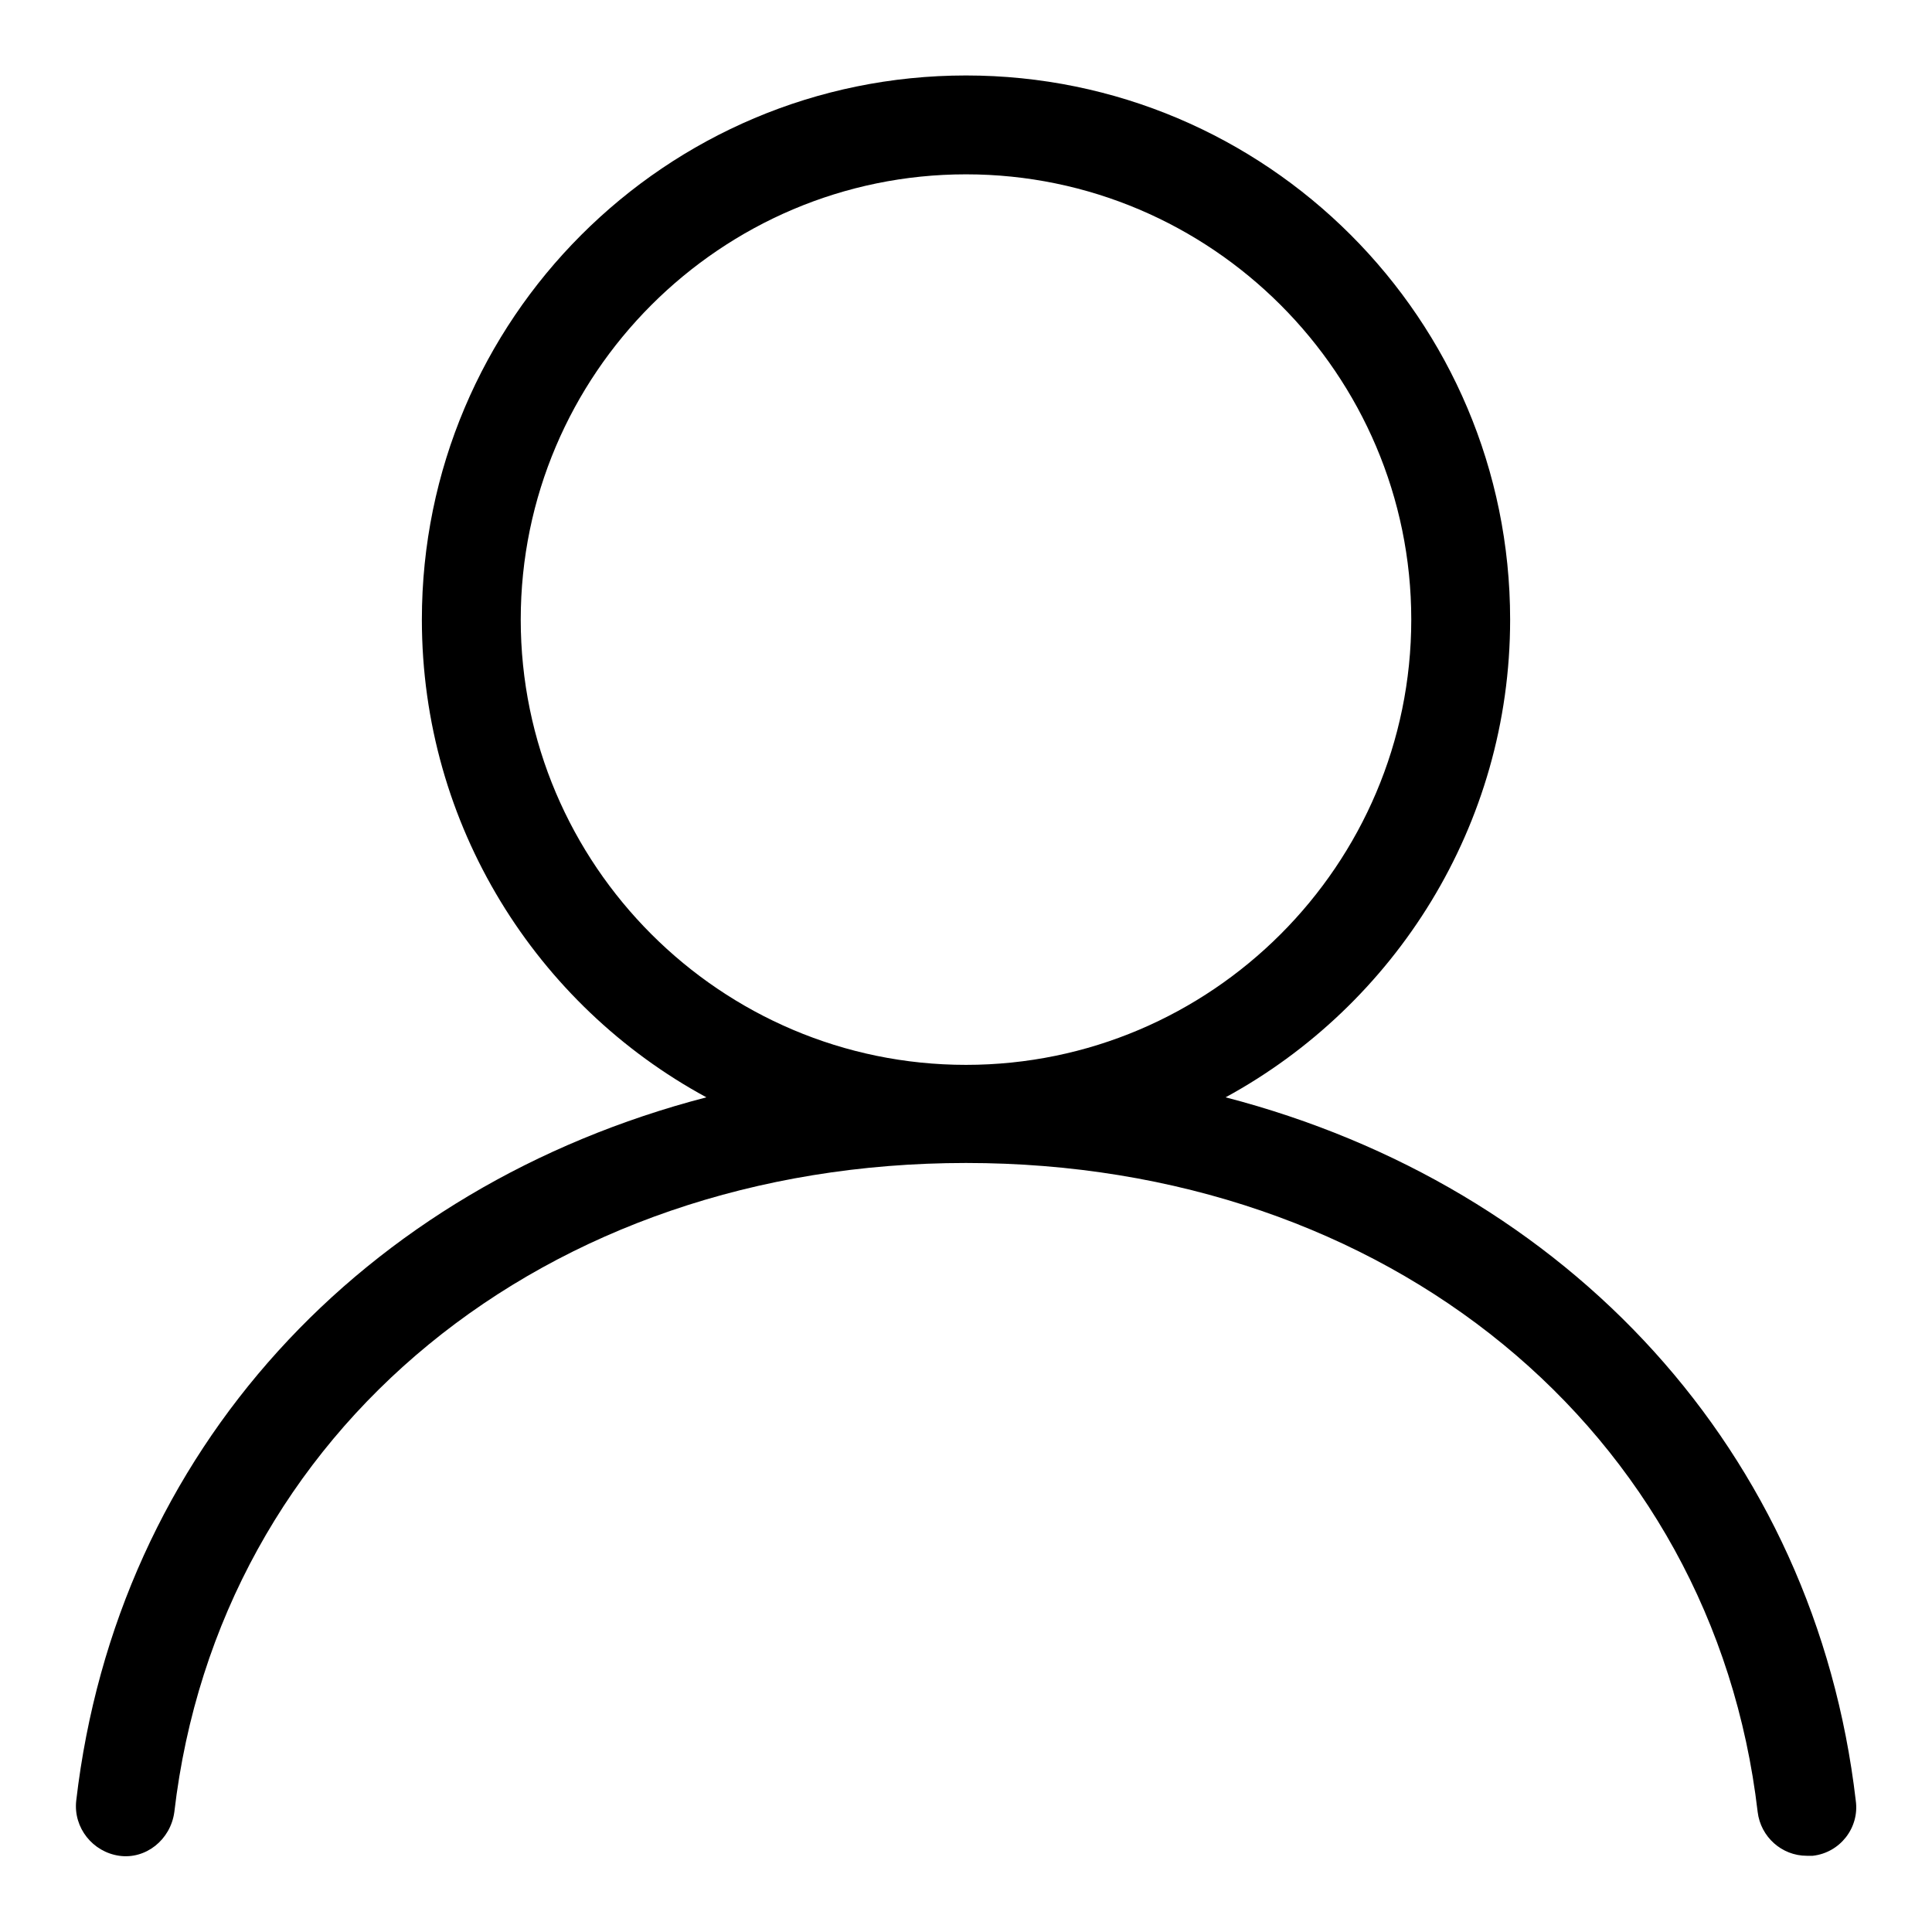 <?xml version="1.0" encoding="utf-8"?>
<!-- Svg Vector Icons : http://www.onlinewebfonts.com/icon -->
<!DOCTYPE svg PUBLIC "-//W3C//DTD SVG 1.1//EN" "http://www.w3.org/Graphics/SVG/1.1/DTD/svg11.dtd">
<svg version="1.1" xmlns="http://www.w3.org/2000/svg" xmlns:xlink="http://www.w3.org/1999/xlink" x="0px" y="0px" viewBox="0 0 256 256" enable-background="new 0 0 256 256" xml:space="preserve">
<g> <path fill="#000000" d="M162.4,145.4c22.4-12.2,37.7-36,37.7-63.3c0-39.8-32.3-72.1-72.1-72.1c-39.8,0-72.1,32.3-72.1,72.1 c0,27.3,15.2,51.1,37.7,63.3c-45.4,11.8-78.1,46.8-83.5,93.2c-0.4,3.6,2.2,6.8,5.7,7.3c3.5,0.5,6.8-2.1,7.3-5.8 c5.9-50.6,49.1-86,104.9-86c55.8,0,99,35.4,104.9,86c0.4,3.3,3.2,5.8,6.5,5.8c0.3,0,0.5,0,0.8,0c3.6-0.4,6.2-3.7,5.7-7.3 C240.5,192.3,207.8,157.2,162.4,145.4z M69,82.1c0-32.5,26.5-59,59-59c32.5,0,59,26.5,59,59s-26.5,59-59,59 C95.5,141.1,69,114.6,69,82.1z"/></g>
</svg>